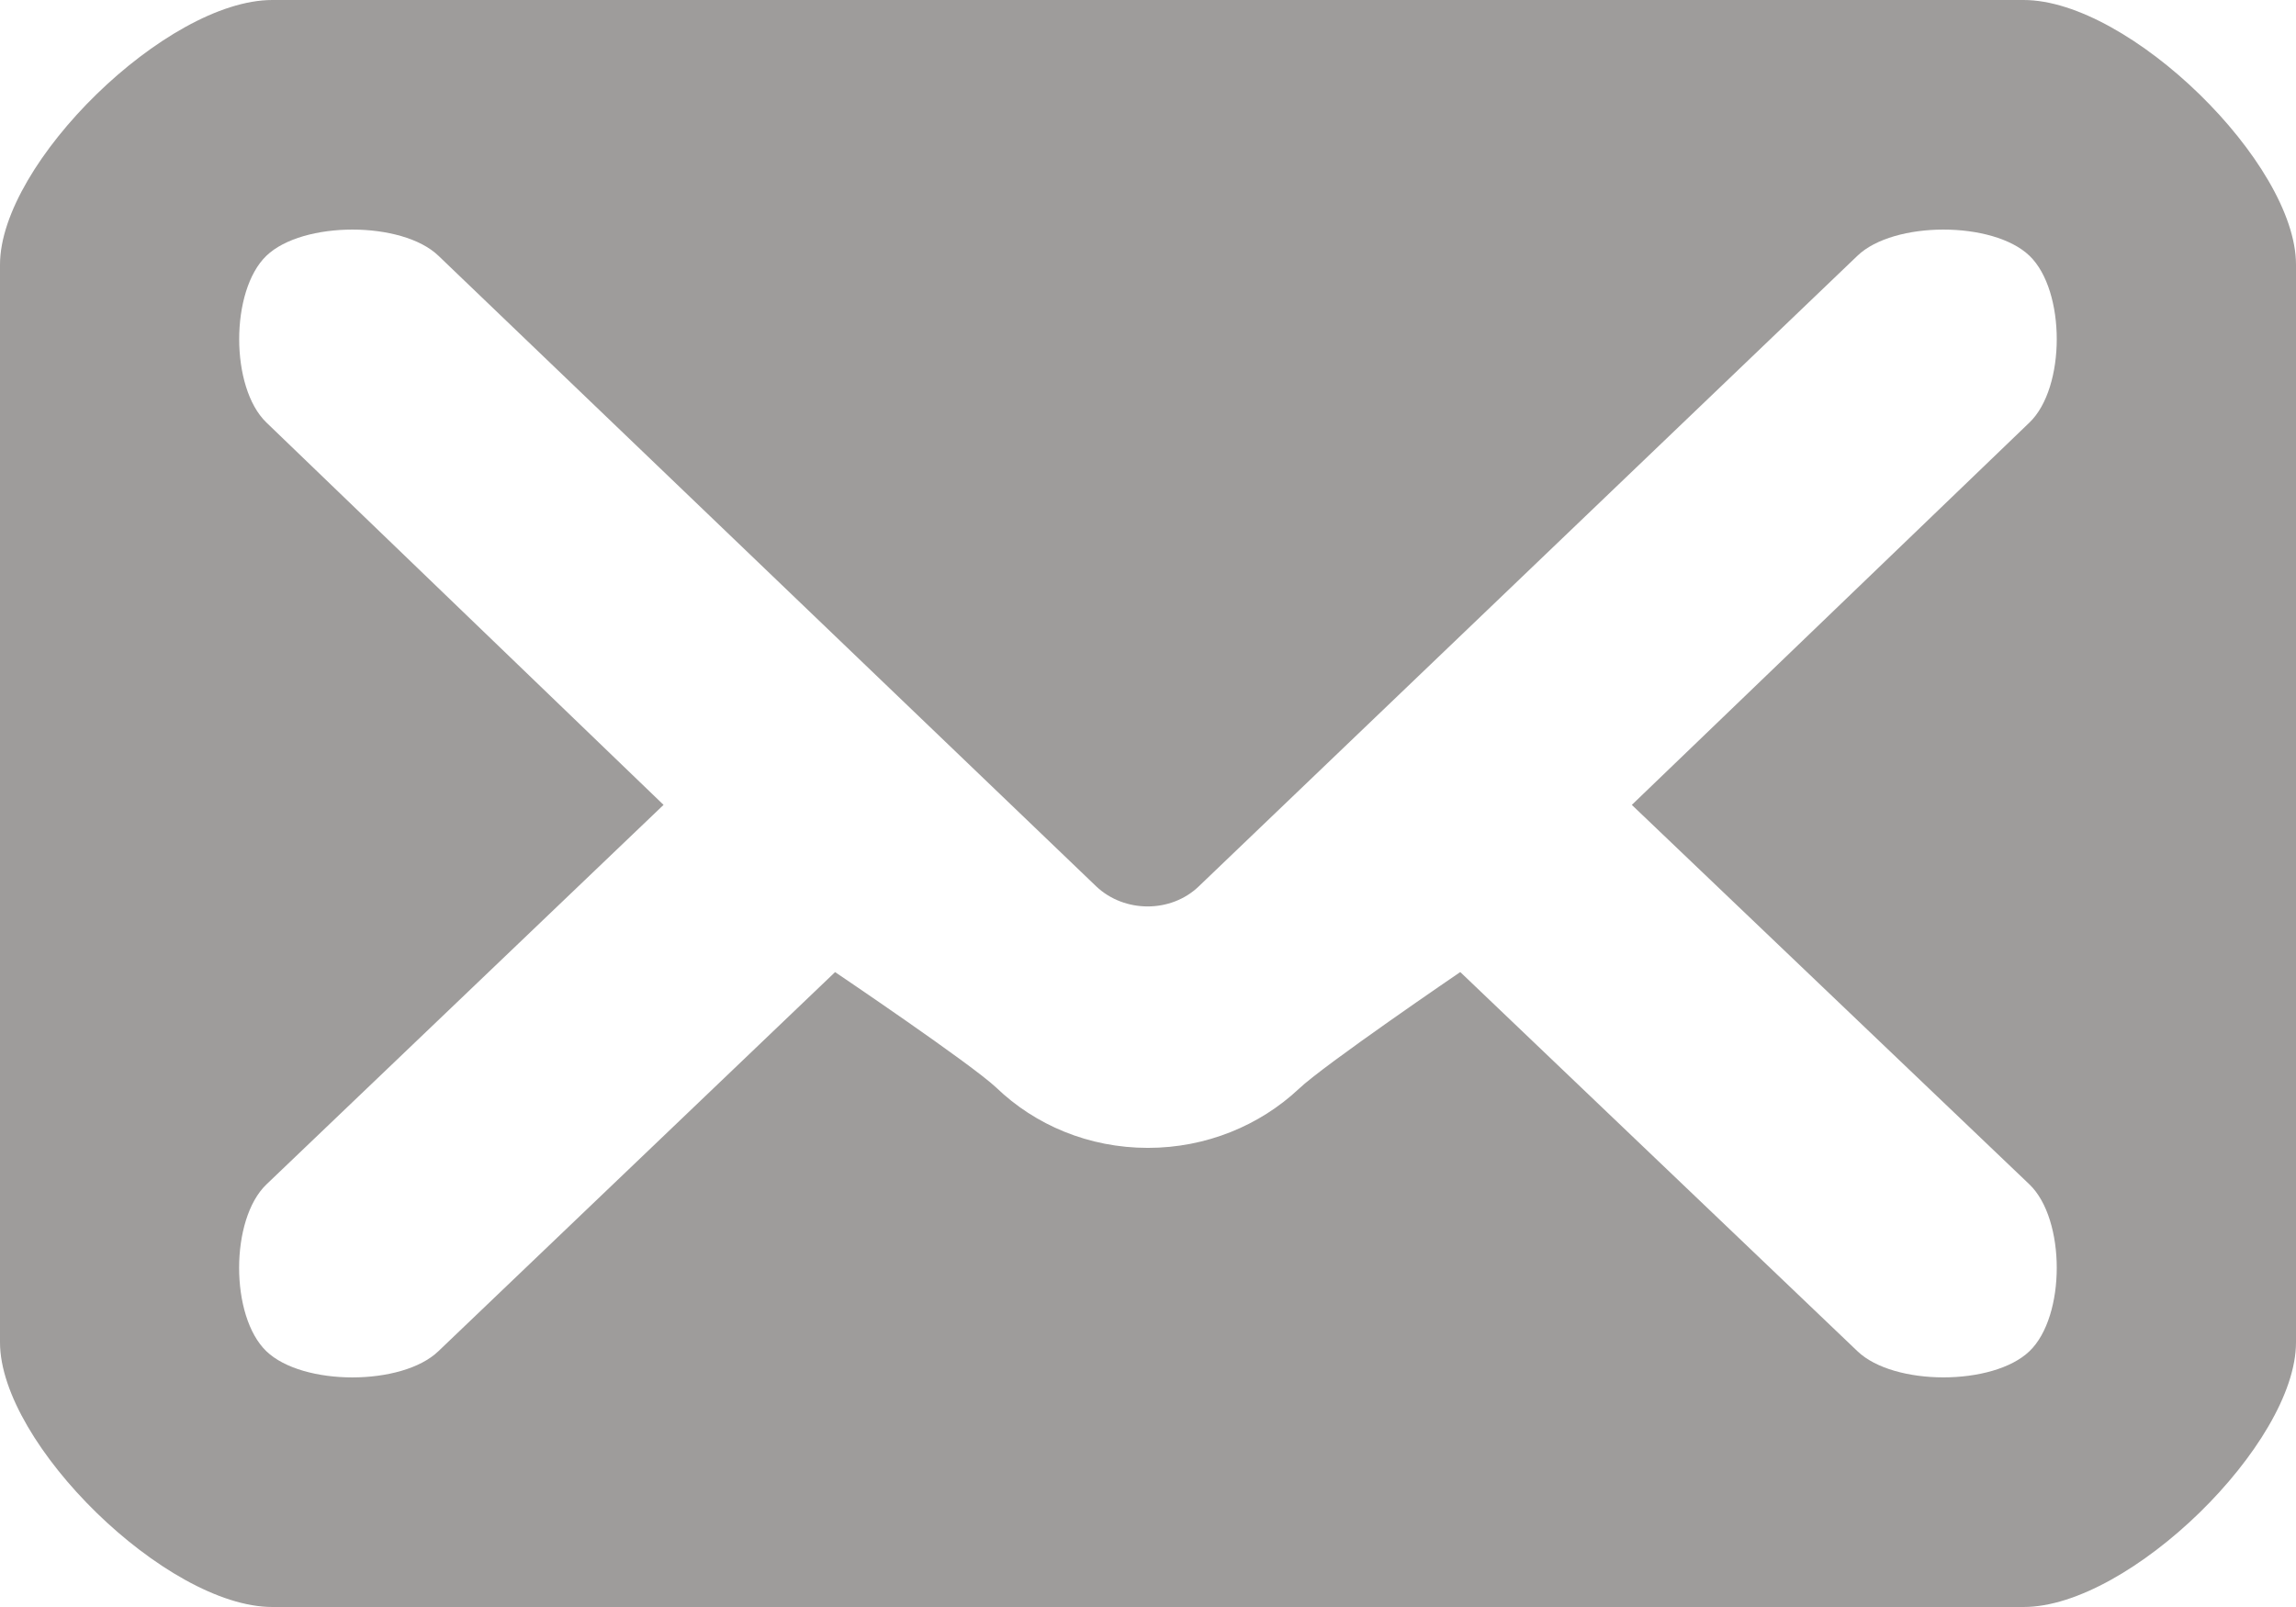 <?xml version="1.0" encoding="UTF-8" standalone="no"?><!-- Generator: Gravit.io --><svg xmlns="http://www.w3.org/2000/svg" xmlns:xlink="http://www.w3.org/1999/xlink" style="isolation:isolate" viewBox="0 0 56.693 39.685" width="56.693pt" height="39.685pt"><defs><clipPath id="_clipPath_fsyzG4TX8PZhH7fEx1ehM0OZxsM9rZSm"><rect width="56.693" height="39.685"/></clipPath></defs><g clip-path="url(#_clipPath_fsyzG4TX8PZhH7fEx1ehM0OZxsM9rZSm)"><path d=" M 0 33.15 C 0 35.655 4.114 39.685 6.724 39.685 L 49.968 39.685 C 52.579 39.685 56.693 35.655 56.693 33.15 L 56.693 6.536 C 56.693 4.03 52.579 0 49.968 0 L 6.724 0 C 4.114 0 0 4.03 0 6.536 L 0 33.15 Z  M 16.385 19.877 L 6.578 10.434 C 5.682 9.572 5.682 7.178 6.578 6.316 C 7.477 5.454 9.93 5.454 10.826 6.316 L 27.07 21.891 C 27.767 22.549 28.913 22.549 29.598 21.891 L 45.864 6.316 C 46.762 5.454 49.214 5.454 50.112 6.316 C 51.01 7.178 51.01 9.572 50.112 10.434 L 40.293 19.877 L 50.112 29.25 C 51.01 30.112 51.01 32.507 50.112 33.368 C 49.214 34.23 46.762 34.23 45.864 33.368 L 36.057 24.005 C 36.057 24.005 32.68 26.305 32.066 26.894 C 31.108 27.791 29.786 28.347 28.345 28.347 C 26.88 28.347 25.557 27.78 24.601 26.86 C 23.975 26.27 20.62 24.006 20.62 24.006 L 10.824 33.369 C 9.928 34.231 7.475 34.231 6.577 33.369 C 5.68 32.507 5.68 30.113 6.577 29.251 L 16.385 19.876 L 16.385 19.877 Z " fill="rgb(158,156,155)"/></g></svg>